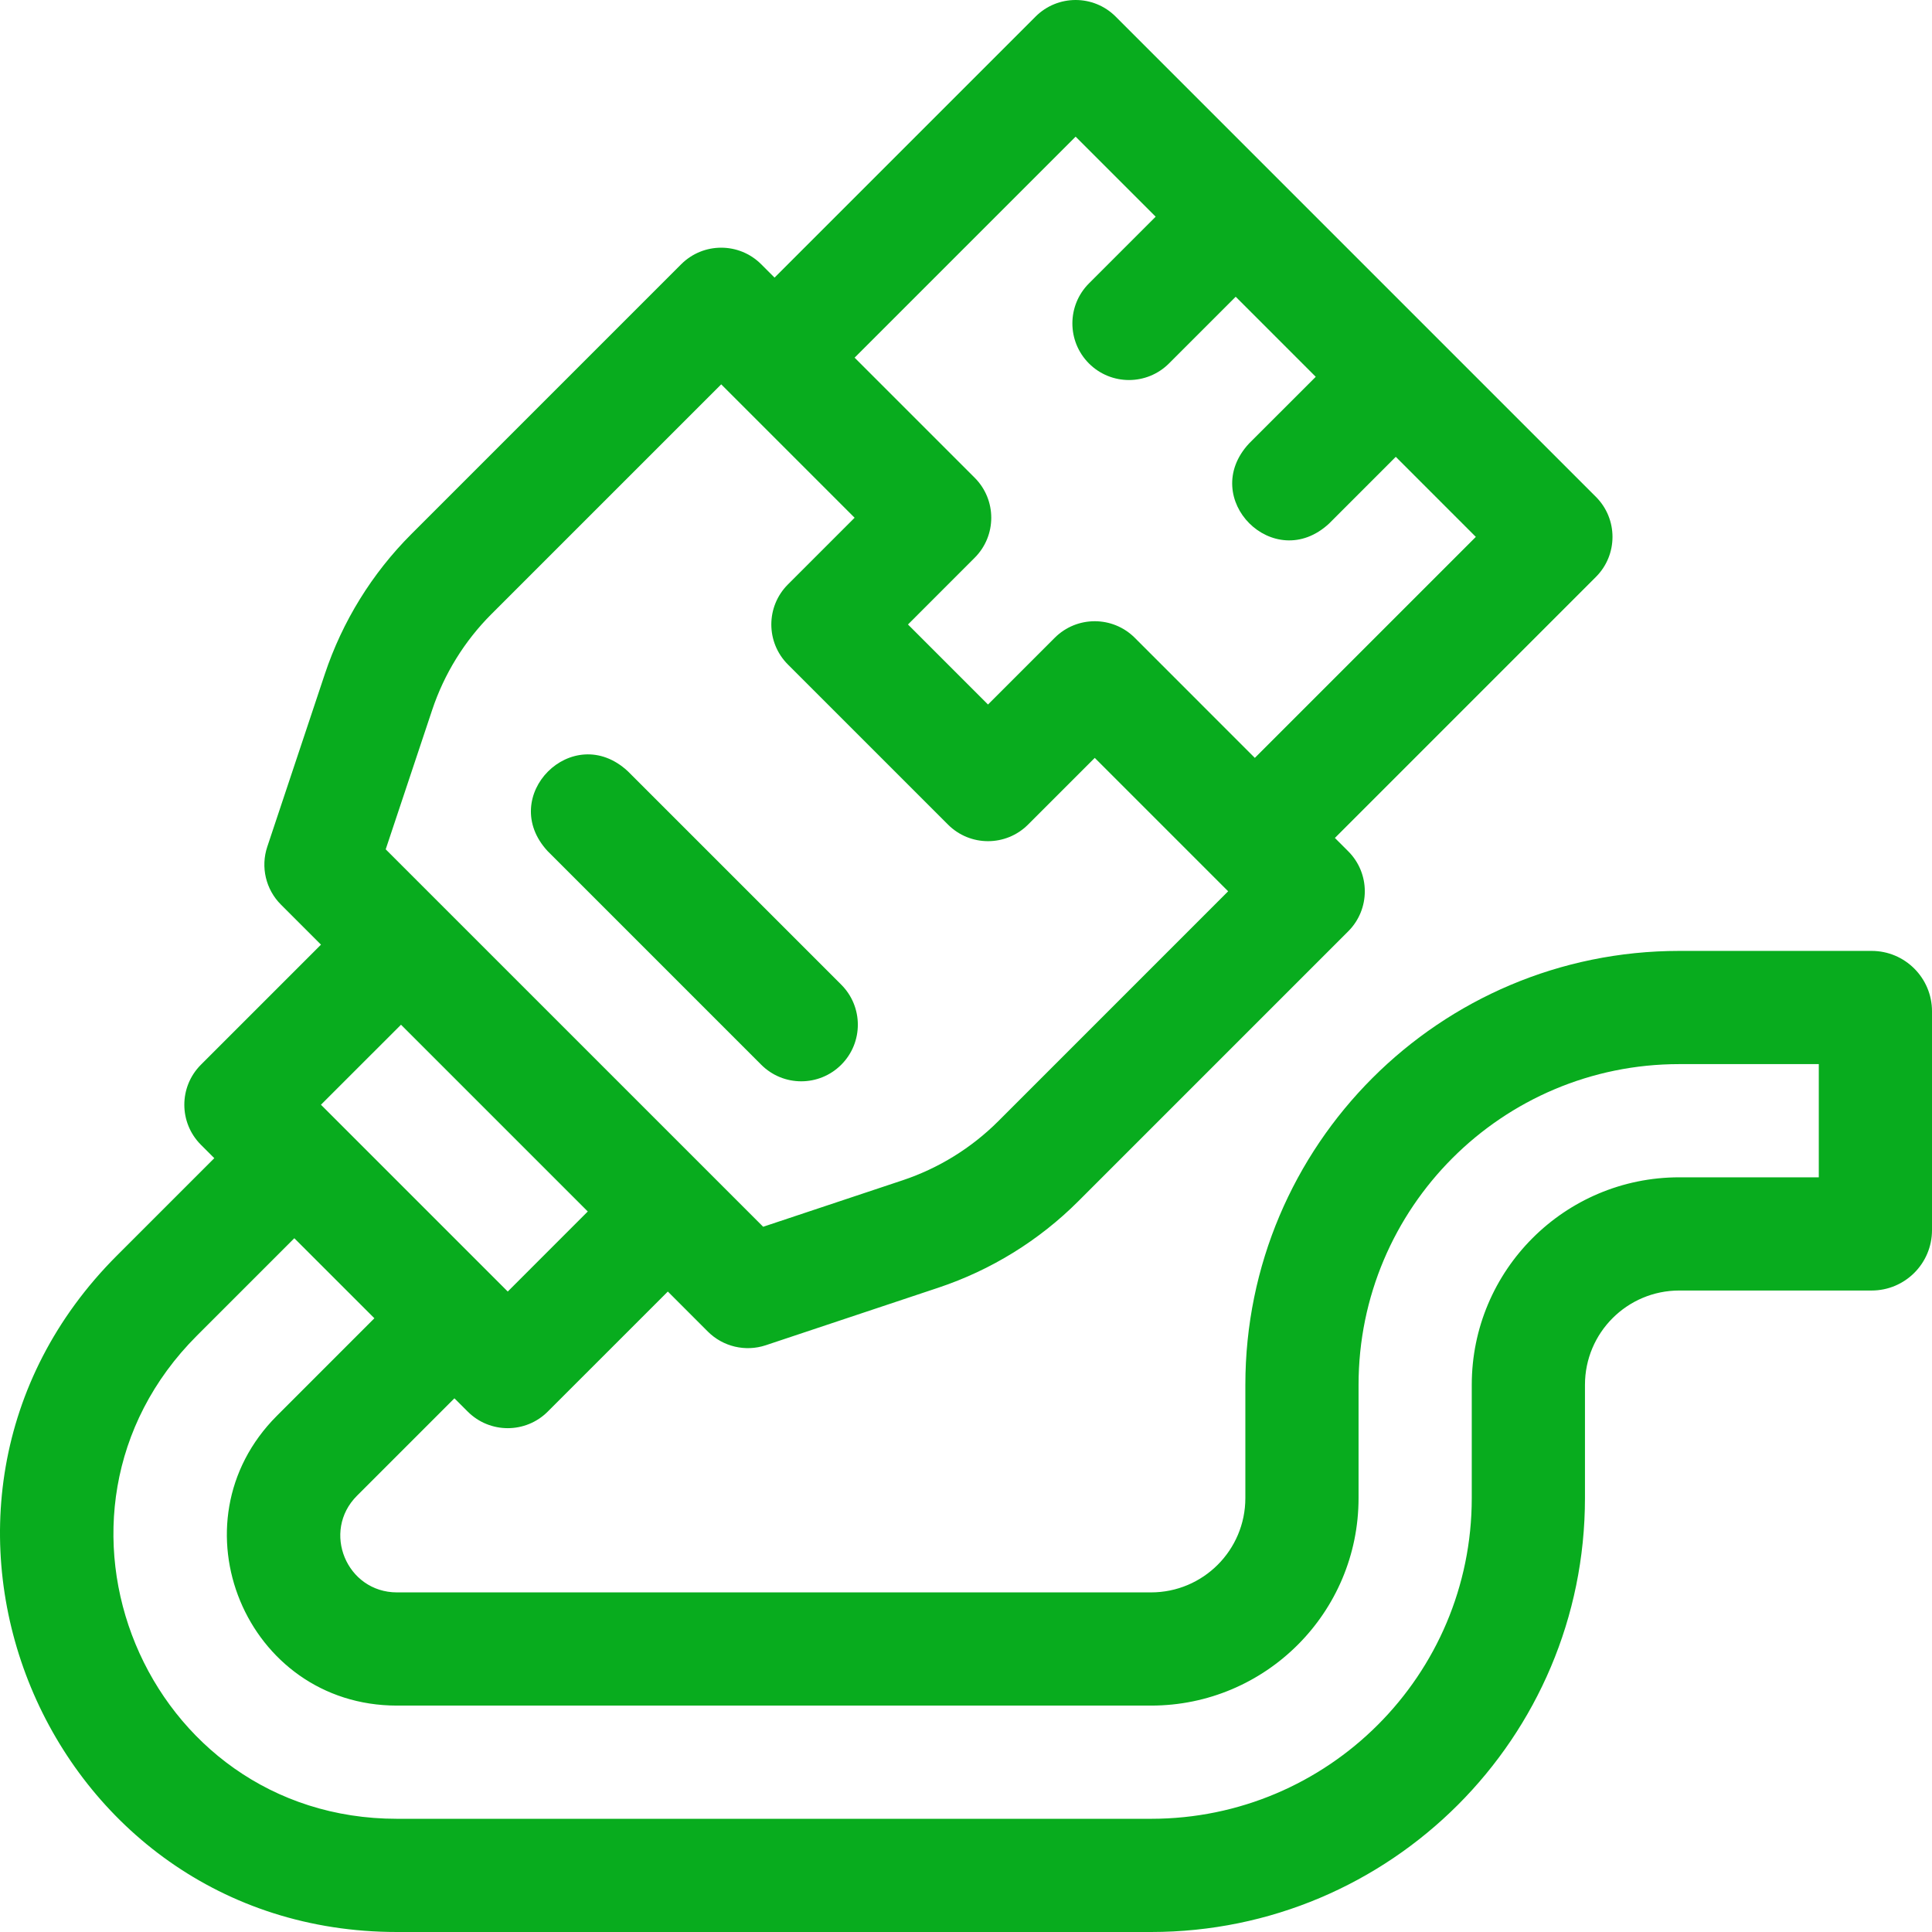 <svg xmlns="http://www.w3.org/2000/svg" fill="none" viewBox="0 0 64 64" height="64" width="64">
<g clip-path="url(#clip0_4200_1545)">
<path fill="#08AC1E" d="M62 31.5H55.629C47.69 31.5 41.254 37.936 41.254 45.875V49.625C41.254 51.351 39.855 52.75 38.129 52.75H13.151C11.481 52.75 10.644 50.73 11.825 49.549L15.053 46.321L15.494 46.761C16.226 47.493 17.413 47.493 18.145 46.761L22.123 42.784L23.448 44.11C23.951 44.612 24.694 44.787 25.367 44.563L31.083 42.657C32.832 42.074 34.421 41.092 35.724 39.789L44.662 30.851C45.394 30.119 45.394 28.932 44.662 28.2L44.22 27.758L52.867 19.111C53.599 18.379 53.599 17.191 52.867 16.459L36.957 0.549C36.225 -0.183 35.038 -0.183 34.305 0.549L25.658 9.196L25.216 8.754C24.484 8.022 23.297 8.022 22.565 8.754L13.627 17.692C12.324 18.995 11.342 20.584 10.759 22.333L8.854 28.049C8.629 28.722 8.804 29.465 9.307 29.967L10.633 31.293L6.655 35.271C5.923 36.003 5.923 37.19 6.655 37.922L7.099 38.366L3.871 41.594C-4.398 49.863 1.458 64 13.151 64H38.129C46.068 64 52.504 57.564 52.504 49.625V45.875C52.504 44.149 53.903 42.75 55.629 42.75H62C63.104 42.75 64 41.855 64 40.75V33.5C64 32.396 63.104 31.5 62 31.5ZM35.631 4.527L38.283 7.178L36.073 9.388C35.341 10.12 35.341 11.307 36.073 12.04C36.805 12.772 37.992 12.772 38.724 12.04L40.934 9.83L43.586 12.482L41.376 14.691C39.684 16.514 42.207 19.034 44.028 17.343L46.237 15.133L48.889 17.785L41.568 25.106L37.591 21.128C36.858 20.396 35.671 20.396 34.939 21.128L32.729 23.338L30.078 20.687L32.287 18.477C33.02 17.745 33.02 16.557 32.287 15.825L28.31 11.848L35.631 4.527ZM14.316 23.519C14.715 22.322 15.387 21.235 16.279 20.343L23.891 12.732L28.31 17.151L26.1 19.361C25.368 20.093 25.368 21.28 26.1 22.012L31.404 27.316C32.136 28.048 33.323 28.048 34.055 27.316L36.265 25.106L40.684 29.525L33.073 37.137C32.181 38.029 31.093 38.701 29.897 39.1L25.281 40.638L12.777 28.135L14.316 23.519ZM13.284 33.945L19.471 40.132L16.82 42.784L10.632 36.596L13.284 33.945ZM60.25 39H55.629C51.832 39 48.754 42.078 48.754 45.875V49.625C48.754 55.493 43.997 60.25 38.129 60.25H13.151C4.799 60.25 0.616 50.152 6.522 44.246L9.75 41.018L12.402 43.669L9.174 46.898C5.63 50.441 8.14 56.5 13.151 56.5H38.129C41.926 56.5 45.004 53.422 45.004 49.625V45.875C45.004 40.007 49.761 35.25 55.629 35.25H60.25V39Z"></path>
<path fill="#08AC1E" d="M27.868 35.27C28.6 34.538 28.6 33.351 27.868 32.619L20.797 25.548C18.975 23.856 16.454 26.379 18.145 28.199L25.216 35.27C25.948 36.003 27.136 36.003 27.868 35.27Z"></path>
</g>
<defs>
<clipPath id="clip0_4200_1545">
<rect fill="white" height="64" width="64"></rect>
</clipPath>
</defs>
</svg>
